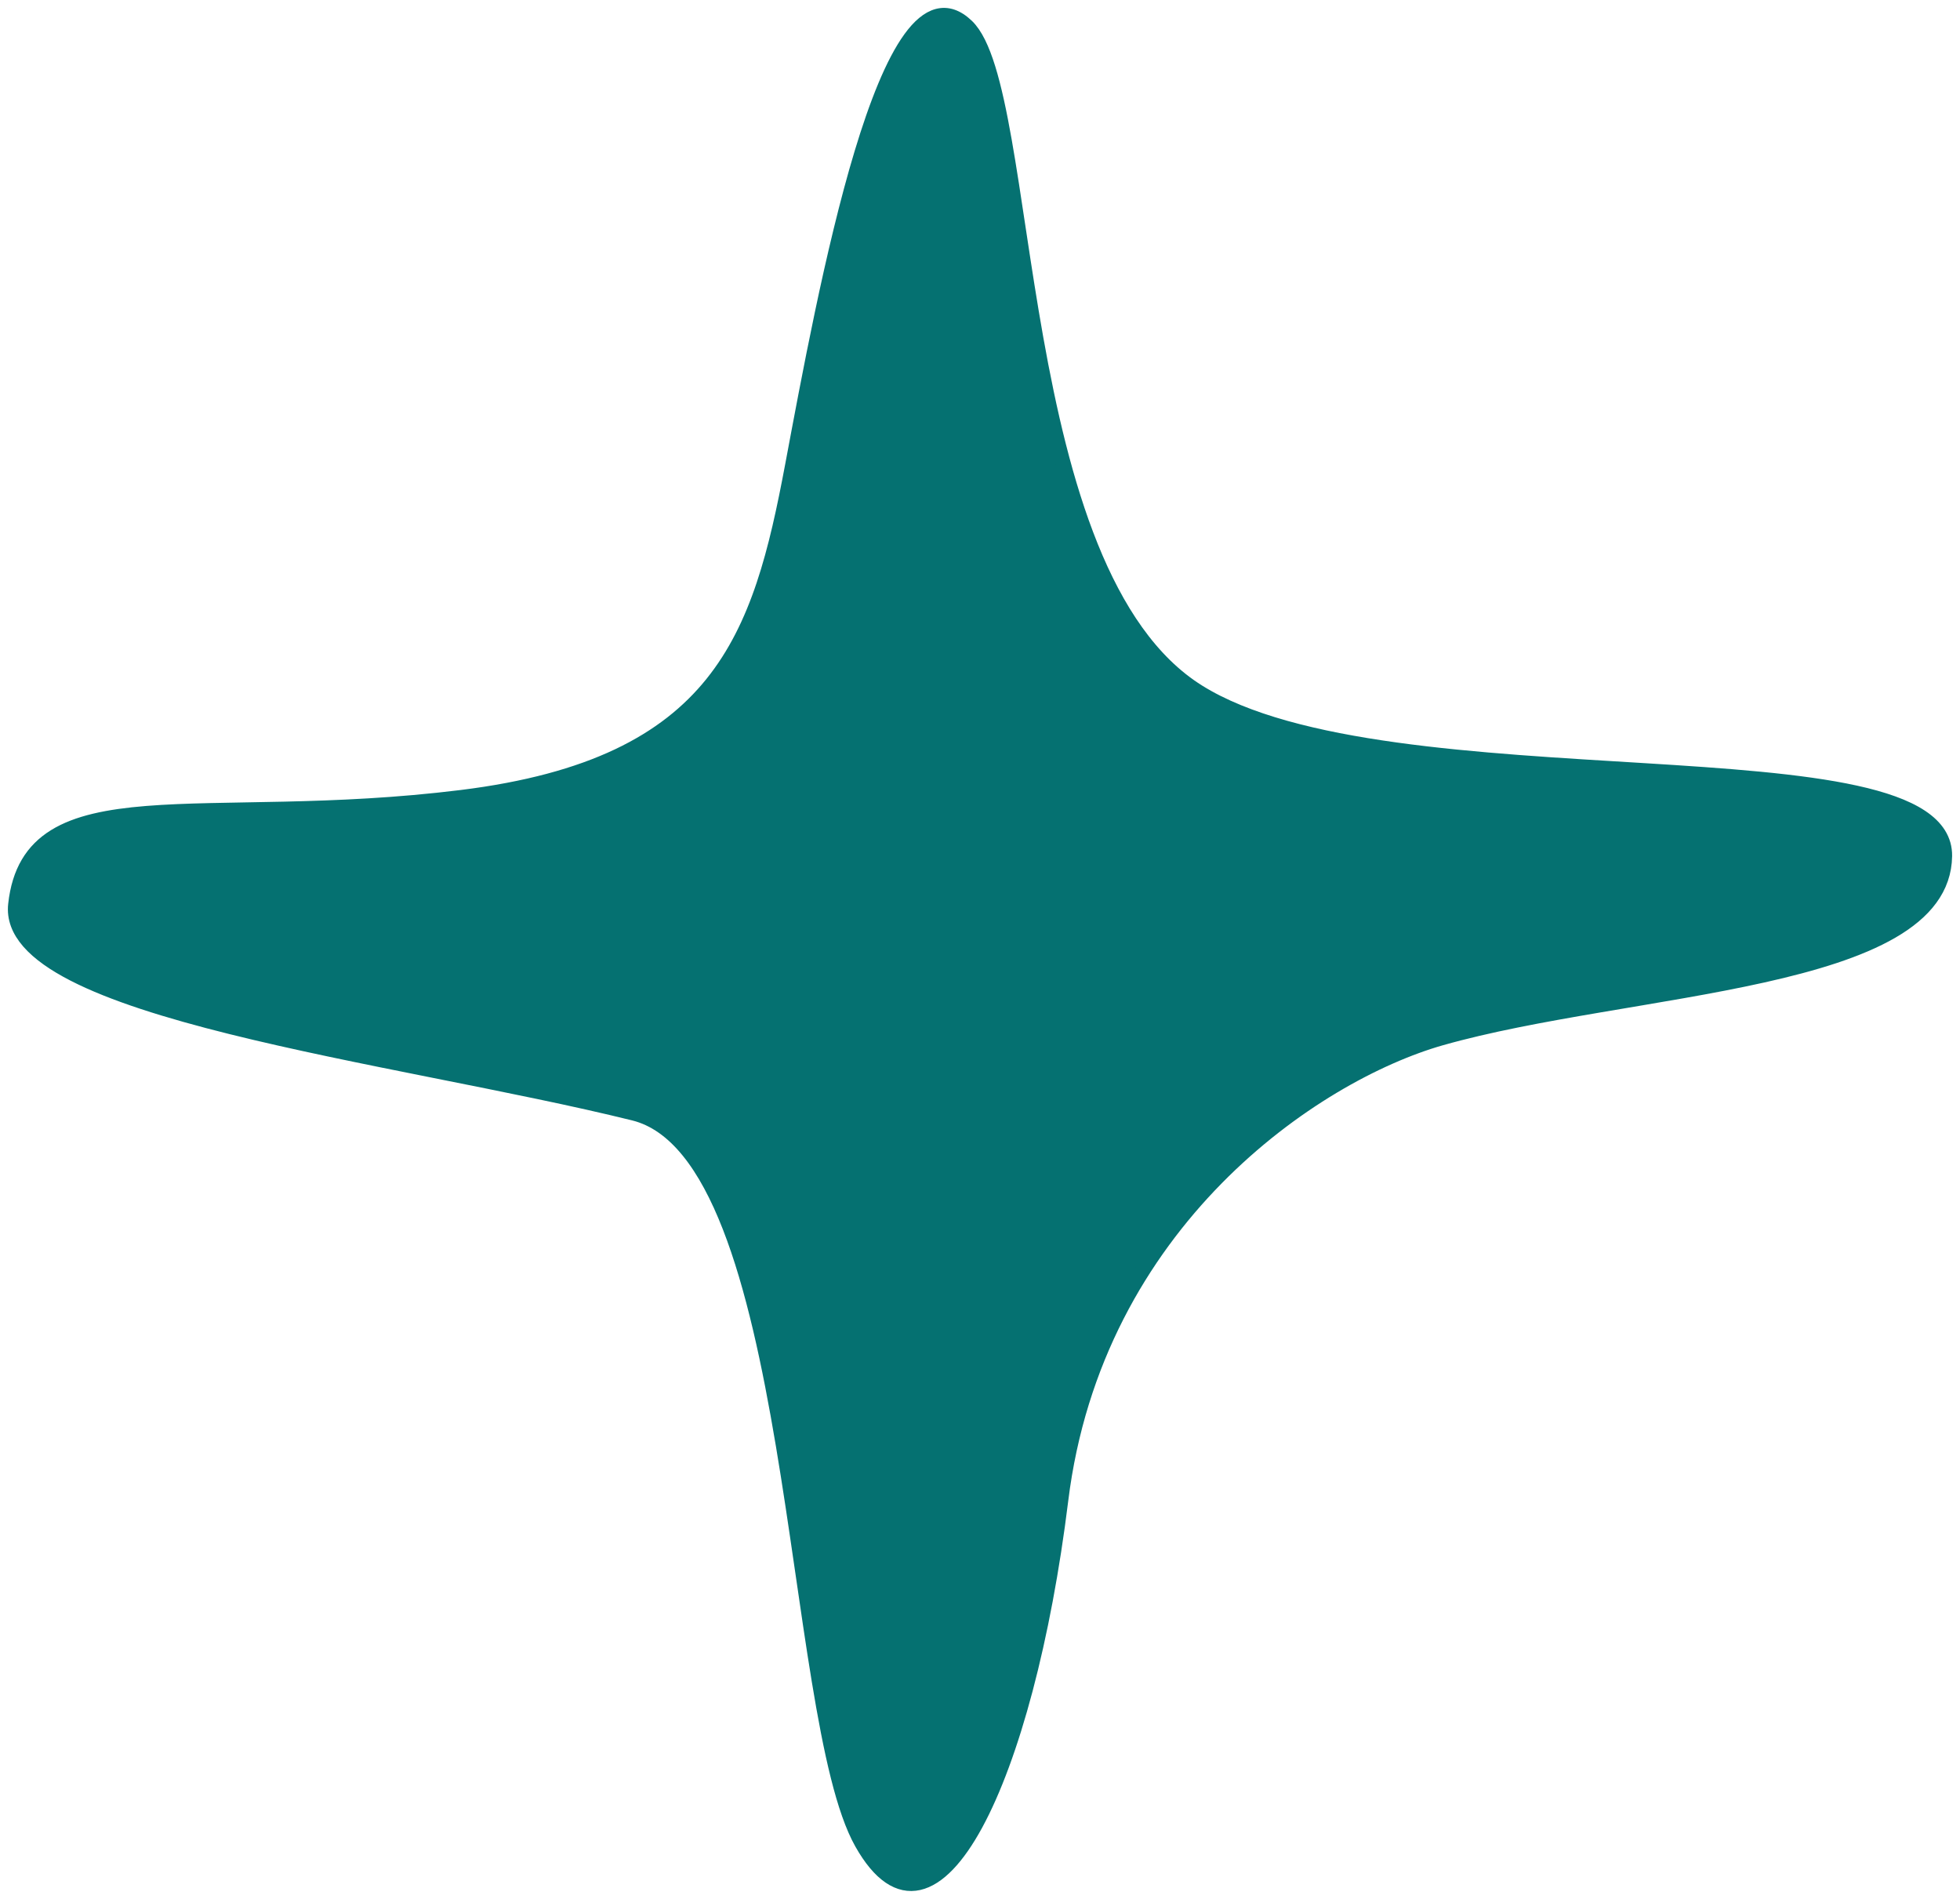 <svg width="128" height="124" viewBox="0 0 128 124" fill="none" xmlns="http://www.w3.org/2000/svg">
<path d="M63.134 1.711C57.935 -3.272 53.859 19.191 51.757 30.391C49.655 41.591 47.071 49.971 30.142 52.07C13.213 54.169 1.964 50.419 1.017 59.072C0.247 66.041 25.841 68.845 41.391 72.691C52.302 75.383 51.548 111.946 56.282 120.342C61.016 128.738 67.033 116.144 69.28 97.959C71.526 79.773 85.84 70.143 94.104 67.788C106.412 64.295 126.887 64.295 127 55.899C127.112 47.503 90.734 52.983 78.25 45.18C65.766 37.393 67.515 5.909 63.134 1.711Z" fill="#057171" stroke="#057171" stroke-width="0.97" stroke-miterlimit="10"/>
</svg>
